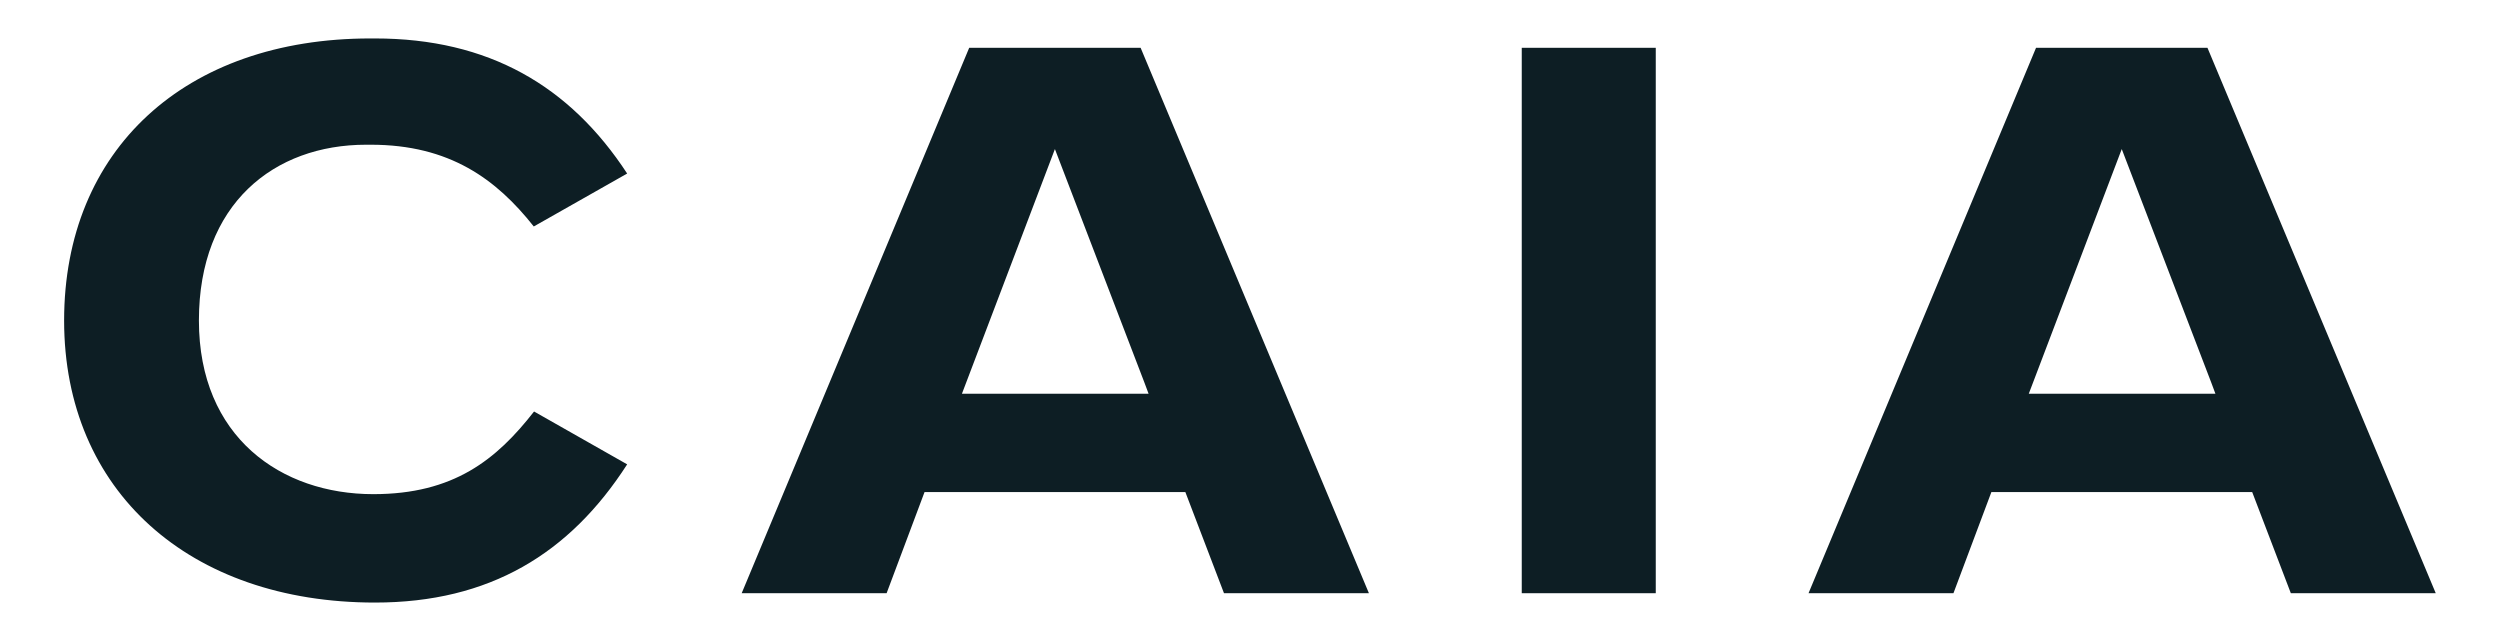 <?xml version="1.0" encoding="UTF-8"?> <svg xmlns="http://www.w3.org/2000/svg" width="390" height="100" viewBox="0 0 390 100" fill="none"><g clip-path="url(#clip0_2839_3)"><path d="M330.993 23.255L344.971 59.721L345.605 61.421H316.489L317.137 59.721L330.993 23.255ZM357.37 92.541H379.977L344.364 7.457H317.622L282.131 92.541H304.738L310.654 76.767H351.344L357.37 92.541Z" fill="#0D1E24"></path><path d="M179.178 61.421H150.062L150.709 59.721L164.566 23.255L178.544 59.721L179.178 61.421ZM151.195 7.457L115.703 92.541H138.311L144.226 76.767H184.917L190.943 92.541H213.55L177.937 7.457H151.195Z" fill="#0D1E24"></path><path d="M237.393 92.541H258.299V7.457H237.393V92.541Z" fill="#0D1E24"></path><path d="M83.314 64.194C77.435 71.729 70.762 77.088 58.234 77.088C43.892 77.088 31.03 68.232 31.03 49.999C31.03 31.767 42.774 22.576 57.117 22.576H57.846C70.166 22.576 77.445 27.971 83.269 35.33L97.837 27.072C88.893 13.393 76.217 5.998 58.501 5.998H57.77C28.843 5.998 10.002 23.379 10.002 49.999C10.002 76.619 29.572 94 58.501 94C76.381 94 88.88 86.363 97.837 72.438L83.314 64.194Z" fill="#0D1E24"></path></g><defs><clipPath id="clip0_2839_3"><rect width="369.973" height="88" fill="white" transform="translate(10 6)"></rect></clipPath></defs></svg> 